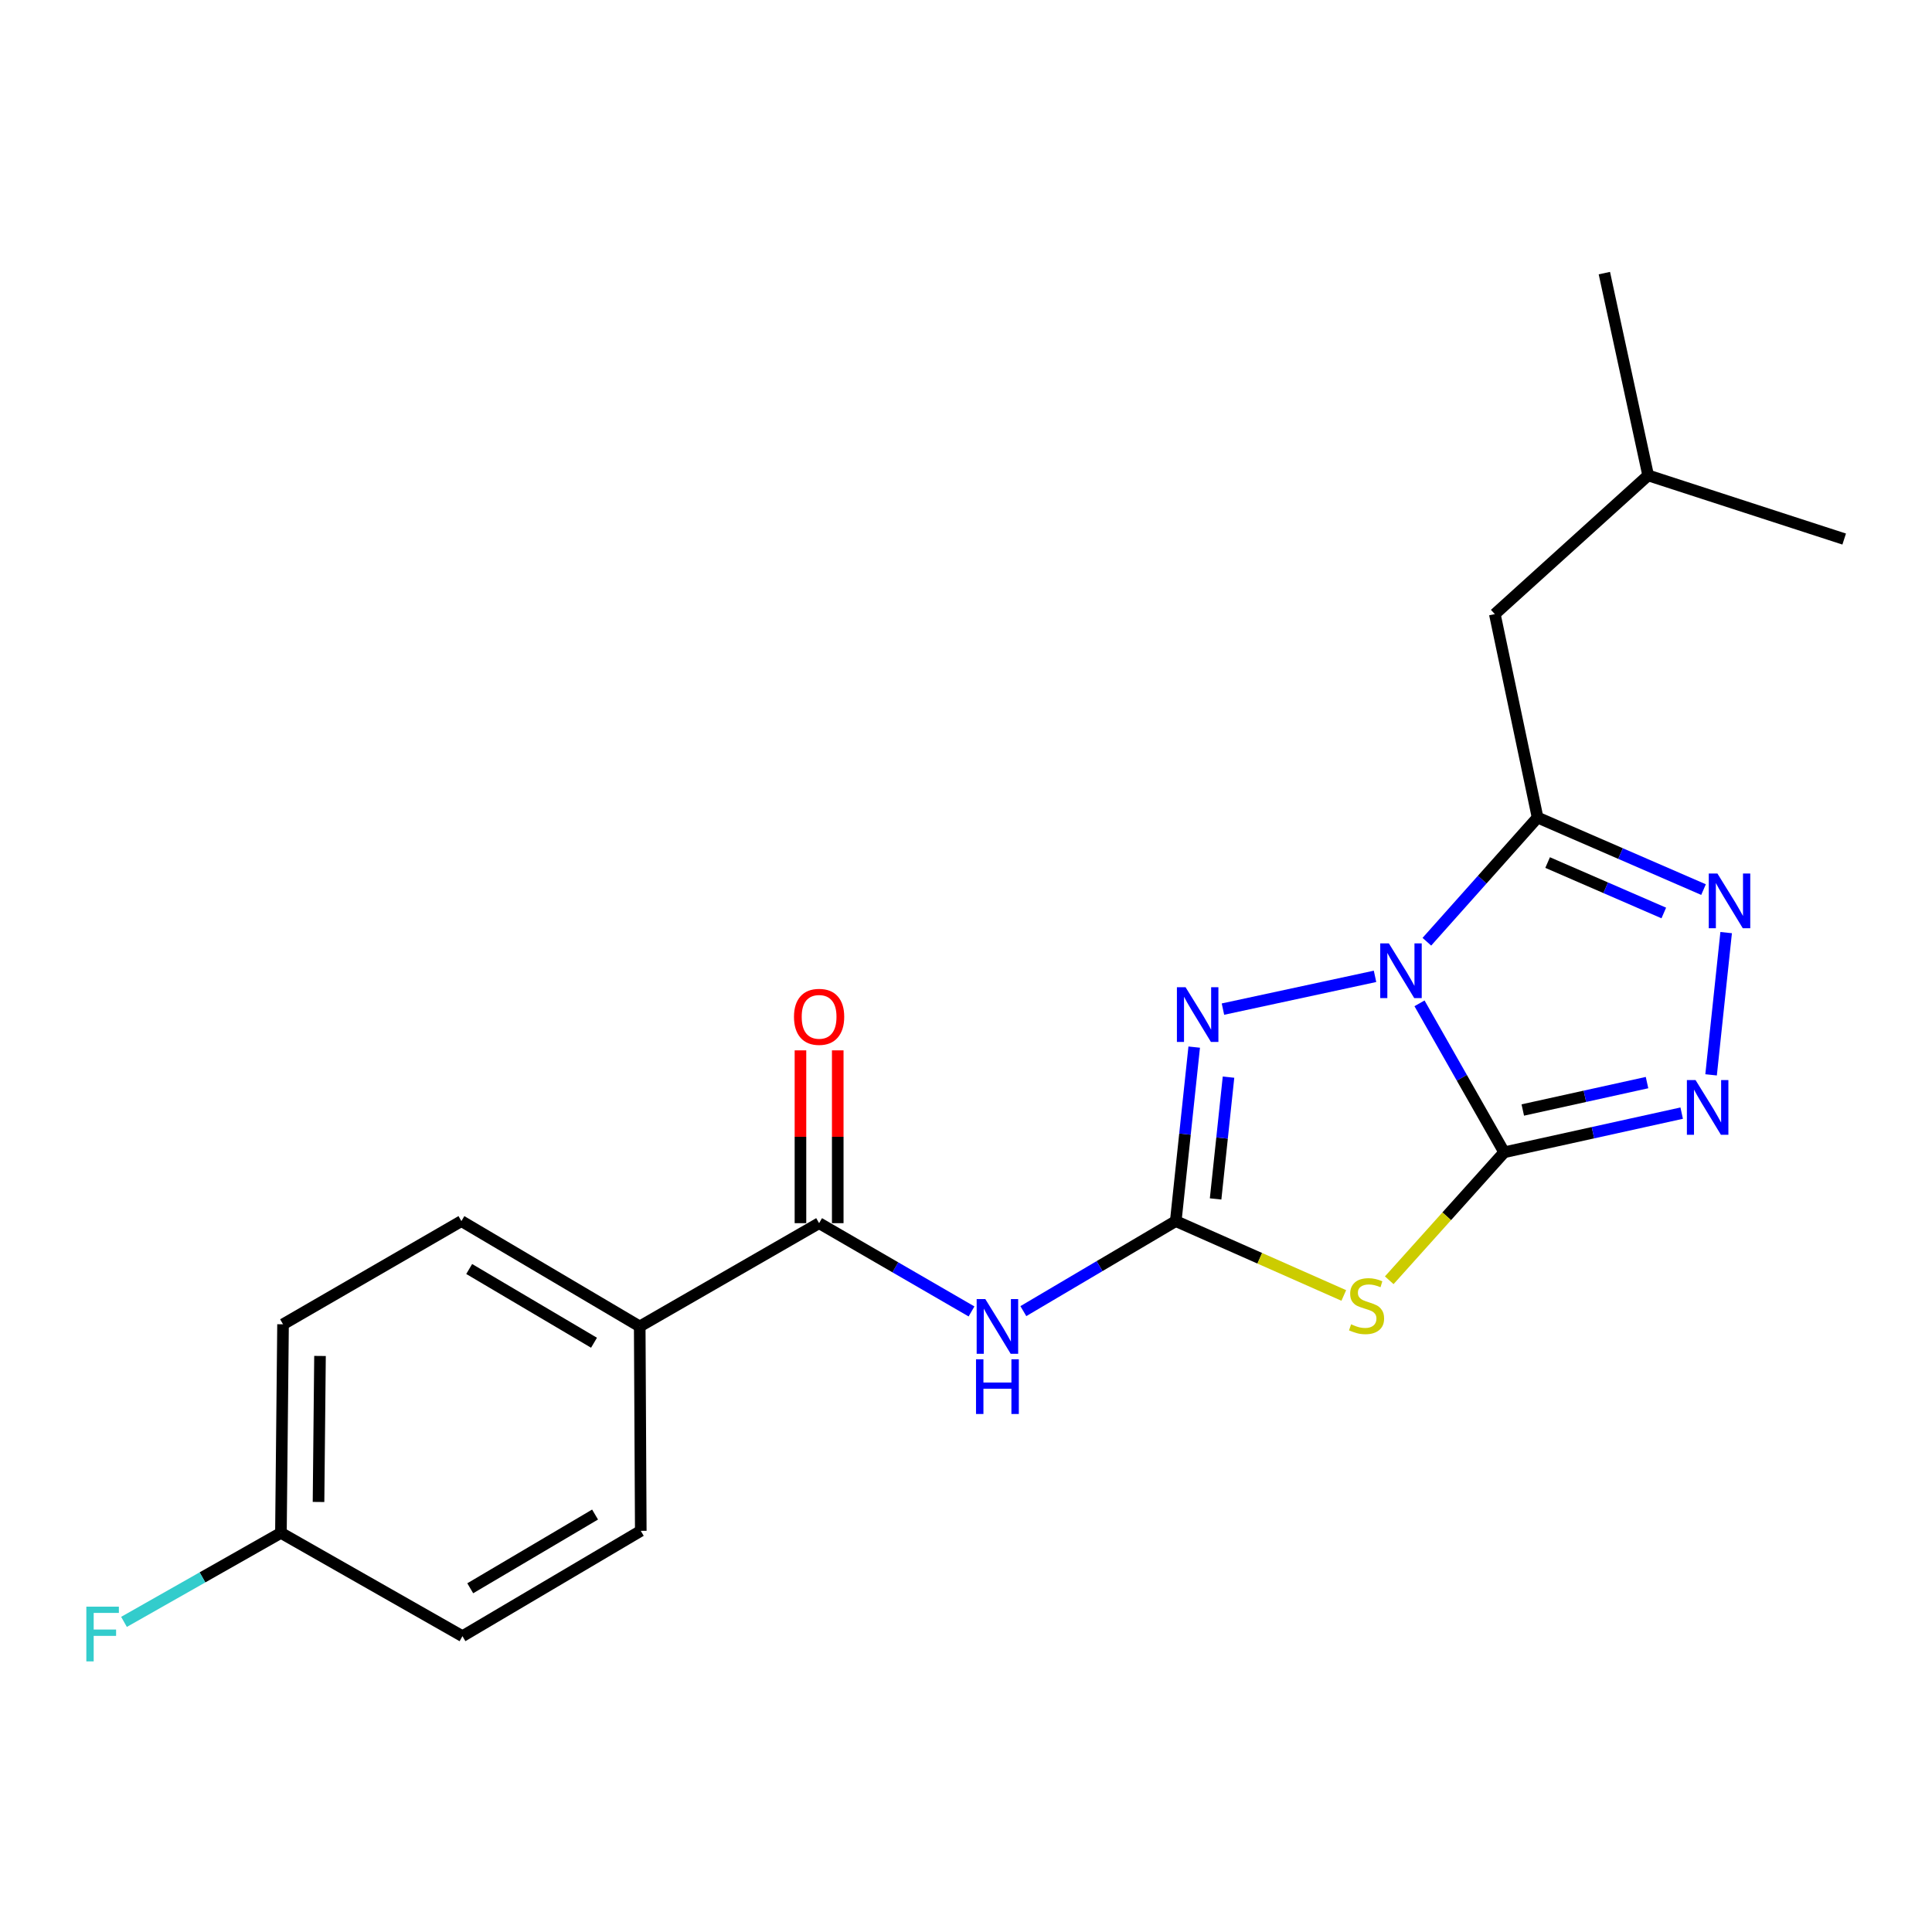 <?xml version='1.0' encoding='iso-8859-1'?>
<svg version='1.1' baseProfile='full'
              xmlns='http://www.w3.org/2000/svg'
                      xmlns:rdkit='http://www.rdkit.org/xml'
                      xmlns:xlink='http://www.w3.org/1999/xlink'
                  xml:space='preserve'
width='1000px' height='1000px' viewBox='0 0 1000 1000'>
<!-- END OF HEADER -->
<rect style='opacity:1.0;fill:#FFFFFF;stroke:none' width='1000' height='1000' x='0' y='0'> </rect>
<path class='bond-0' d='M 734.732,519.325 L 756.65,557.874' style='fill:none;fill-rule:evenodd;stroke:#0000FF;stroke-width:6px;stroke-linecap:butt;stroke-linejoin:miter;stroke-opacity:1' />
<path class='bond-0' d='M 756.65,557.874 L 778.568,596.423' style='fill:none;fill-rule:evenodd;stroke:#000000;stroke-width:6px;stroke-linecap:butt;stroke-linejoin:miter;stroke-opacity:1' />
<path class='bond-3' d='M 738.541,487.437 L 767.196,455.298' style='fill:none;fill-rule:evenodd;stroke:#0000FF;stroke-width:6px;stroke-linecap:butt;stroke-linejoin:miter;stroke-opacity:1' />
<path class='bond-3' d='M 767.196,455.298 L 795.851,423.158' style='fill:none;fill-rule:evenodd;stroke:#000000;stroke-width:6px;stroke-linecap:butt;stroke-linejoin:miter;stroke-opacity:1' />
<path class='bond-4' d='M 711.713,505.357 L 632.993,522.318' style='fill:none;fill-rule:evenodd;stroke:#0000FF;stroke-width:6px;stroke-linecap:butt;stroke-linejoin:miter;stroke-opacity:1' />
<path class='bond-2' d='M 778.568,596.423 L 748.82,629.543' style='fill:none;fill-rule:evenodd;stroke:#000000;stroke-width:6px;stroke-linecap:butt;stroke-linejoin:miter;stroke-opacity:1' />
<path class='bond-2' d='M 748.82,629.543 L 719.071,662.662' style='fill:none;fill-rule:evenodd;stroke:#CCCC00;stroke-width:6px;stroke-linecap:butt;stroke-linejoin:miter;stroke-opacity:1' />
<path class='bond-5' d='M 778.568,596.423 L 824.502,586.289' style='fill:none;fill-rule:evenodd;stroke:#000000;stroke-width:6px;stroke-linecap:butt;stroke-linejoin:miter;stroke-opacity:1' />
<path class='bond-5' d='M 824.502,586.289 L 870.436,576.155' style='fill:none;fill-rule:evenodd;stroke:#0000FF;stroke-width:6px;stroke-linecap:butt;stroke-linejoin:miter;stroke-opacity:1' />
<path class='bond-5' d='M 788.19,574.538 L 820.344,567.444' style='fill:none;fill-rule:evenodd;stroke:#000000;stroke-width:6px;stroke-linecap:butt;stroke-linejoin:miter;stroke-opacity:1' />
<path class='bond-5' d='M 820.344,567.444 L 852.498,560.35' style='fill:none;fill-rule:evenodd;stroke:#0000FF;stroke-width:6px;stroke-linecap:butt;stroke-linejoin:miter;stroke-opacity:1' />
<path class='bond-1' d='M 608.573,632.039 L 613.346,587.012' style='fill:none;fill-rule:evenodd;stroke:#000000;stroke-width:6px;stroke-linecap:butt;stroke-linejoin:miter;stroke-opacity:1' />
<path class='bond-1' d='M 613.346,587.012 L 618.119,541.985' style='fill:none;fill-rule:evenodd;stroke:#0000FF;stroke-width:6px;stroke-linecap:butt;stroke-linejoin:miter;stroke-opacity:1' />
<path class='bond-1' d='M 629.195,620.565 L 632.537,589.047' style='fill:none;fill-rule:evenodd;stroke:#000000;stroke-width:6px;stroke-linecap:butt;stroke-linejoin:miter;stroke-opacity:1' />
<path class='bond-1' d='M 632.537,589.047 L 635.878,557.528' style='fill:none;fill-rule:evenodd;stroke:#0000FF;stroke-width:6px;stroke-linecap:butt;stroke-linejoin:miter;stroke-opacity:1' />
<path class='bond-7' d='M 608.573,632.039 L 569.128,655.339' style='fill:none;fill-rule:evenodd;stroke:#000000;stroke-width:6px;stroke-linecap:butt;stroke-linejoin:miter;stroke-opacity:1' />
<path class='bond-7' d='M 569.128,655.339 L 529.684,678.639' style='fill:none;fill-rule:evenodd;stroke:#0000FF;stroke-width:6px;stroke-linecap:butt;stroke-linejoin:miter;stroke-opacity:1' />
<path class='bond-22' d='M 608.573,632.039 L 652.059,651.282' style='fill:none;fill-rule:evenodd;stroke:#000000;stroke-width:6px;stroke-linecap:butt;stroke-linejoin:miter;stroke-opacity:1' />
<path class='bond-22' d='M 652.059,651.282 L 695.546,670.526' style='fill:none;fill-rule:evenodd;stroke:#CCCC00;stroke-width:6px;stroke-linecap:butt;stroke-linejoin:miter;stroke-opacity:1' />
<path class='bond-6' d='M 795.851,423.158 L 838.798,441.805' style='fill:none;fill-rule:evenodd;stroke:#000000;stroke-width:6px;stroke-linecap:butt;stroke-linejoin:miter;stroke-opacity:1' />
<path class='bond-6' d='M 838.798,441.805 L 881.745,460.451' style='fill:none;fill-rule:evenodd;stroke:#0000FF;stroke-width:6px;stroke-linecap:butt;stroke-linejoin:miter;stroke-opacity:1' />
<path class='bond-6' d='M 801.049,446.454 L 831.112,459.506' style='fill:none;fill-rule:evenodd;stroke:#000000;stroke-width:6px;stroke-linecap:butt;stroke-linejoin:miter;stroke-opacity:1' />
<path class='bond-6' d='M 831.112,459.506 L 861.176,472.559' style='fill:none;fill-rule:evenodd;stroke:#0000FF;stroke-width:6px;stroke-linecap:butt;stroke-linejoin:miter;stroke-opacity:1' />
<path class='bond-9' d='M 795.851,423.158 L 773.722,317.865' style='fill:none;fill-rule:evenodd;stroke:#000000;stroke-width:6px;stroke-linecap:butt;stroke-linejoin:miter;stroke-opacity:1' />
<path class='bond-21' d='M 885.656,556.343 L 893.454,482.713' style='fill:none;fill-rule:evenodd;stroke:#0000FF;stroke-width:6px;stroke-linecap:butt;stroke-linejoin:miter;stroke-opacity:1' />
<path class='bond-8' d='M 502.857,678.802 L 463.411,655.957' style='fill:none;fill-rule:evenodd;stroke:#0000FF;stroke-width:6px;stroke-linecap:butt;stroke-linejoin:miter;stroke-opacity:1' />
<path class='bond-8' d='M 463.411,655.957 L 423.965,633.111' style='fill:none;fill-rule:evenodd;stroke:#000000;stroke-width:6px;stroke-linecap:butt;stroke-linejoin:miter;stroke-opacity:1' />
<path class='bond-10' d='M 423.965,633.111 L 331.119,686.567' style='fill:none;fill-rule:evenodd;stroke:#000000;stroke-width:6px;stroke-linecap:butt;stroke-linejoin:miter;stroke-opacity:1' />
<path class='bond-11' d='M 433.614,633.111 L 433.614,588.387' style='fill:none;fill-rule:evenodd;stroke:#000000;stroke-width:6px;stroke-linecap:butt;stroke-linejoin:miter;stroke-opacity:1' />
<path class='bond-11' d='M 433.614,588.387 L 433.614,543.664' style='fill:none;fill-rule:evenodd;stroke:#FF0000;stroke-width:6px;stroke-linecap:butt;stroke-linejoin:miter;stroke-opacity:1' />
<path class='bond-11' d='M 414.316,633.111 L 414.316,588.387' style='fill:none;fill-rule:evenodd;stroke:#000000;stroke-width:6px;stroke-linecap:butt;stroke-linejoin:miter;stroke-opacity:1' />
<path class='bond-11' d='M 414.316,588.387 L 414.316,543.664' style='fill:none;fill-rule:evenodd;stroke:#FF0000;stroke-width:6px;stroke-linecap:butt;stroke-linejoin:miter;stroke-opacity:1' />
<path class='bond-18' d='M 773.722,317.865 L 853.08,246.066' style='fill:none;fill-rule:evenodd;stroke:#000000;stroke-width:6px;stroke-linecap:butt;stroke-linejoin:miter;stroke-opacity:1' />
<path class='bond-12' d='M 331.119,686.567 L 238.821,632.039' style='fill:none;fill-rule:evenodd;stroke:#000000;stroke-width:6px;stroke-linecap:butt;stroke-linejoin:miter;stroke-opacity:1' />
<path class='bond-12' d='M 307.459,695.003 L 242.85,656.833' style='fill:none;fill-rule:evenodd;stroke:#000000;stroke-width:6px;stroke-linecap:butt;stroke-linejoin:miter;stroke-opacity:1' />
<path class='bond-13' d='M 331.119,686.567 L 331.666,792.363' style='fill:none;fill-rule:evenodd;stroke:#000000;stroke-width:6px;stroke-linecap:butt;stroke-linejoin:miter;stroke-opacity:1' />
<path class='bond-15' d='M 238.821,632.039 L 146.501,685.452' style='fill:none;fill-rule:evenodd;stroke:#000000;stroke-width:6px;stroke-linecap:butt;stroke-linejoin:miter;stroke-opacity:1' />
<path class='bond-16' d='M 331.666,792.363 L 239.368,846.881' style='fill:none;fill-rule:evenodd;stroke:#000000;stroke-width:6px;stroke-linecap:butt;stroke-linejoin:miter;stroke-opacity:1' />
<path class='bond-16' d='M 308.007,783.925 L 243.398,822.087' style='fill:none;fill-rule:evenodd;stroke:#000000;stroke-width:6px;stroke-linecap:butt;stroke-linejoin:miter;stroke-opacity:1' />
<path class='bond-14' d='M 145.407,793.414 L 239.368,846.881' style='fill:none;fill-rule:evenodd;stroke:#000000;stroke-width:6px;stroke-linecap:butt;stroke-linejoin:miter;stroke-opacity:1' />
<path class='bond-17' d='M 145.407,793.414 L 104.794,816.45' style='fill:none;fill-rule:evenodd;stroke:#000000;stroke-width:6px;stroke-linecap:butt;stroke-linejoin:miter;stroke-opacity:1' />
<path class='bond-17' d='M 104.794,816.45 L 64.181,839.485' style='fill:none;fill-rule:evenodd;stroke:#33CCCC;stroke-width:6px;stroke-linecap:butt;stroke-linejoin:miter;stroke-opacity:1' />
<path class='bond-23' d='M 145.407,793.414 L 146.501,685.452' style='fill:none;fill-rule:evenodd;stroke:#000000;stroke-width:6px;stroke-linecap:butt;stroke-linejoin:miter;stroke-opacity:1' />
<path class='bond-23' d='M 164.868,777.415 L 165.634,701.842' style='fill:none;fill-rule:evenodd;stroke:#000000;stroke-width:6px;stroke-linecap:butt;stroke-linejoin:miter;stroke-opacity:1' />
<path class='bond-19' d='M 853.08,246.066 L 830.416,141.363' style='fill:none;fill-rule:evenodd;stroke:#000000;stroke-width:6px;stroke-linecap:butt;stroke-linejoin:miter;stroke-opacity:1' />
<path class='bond-20' d='M 853.08,246.066 L 954.545,279.012' style='fill:none;fill-rule:evenodd;stroke:#000000;stroke-width:6px;stroke-linecap:butt;stroke-linejoin:miter;stroke-opacity:1' />
<path  class='atom-0' d='M 718.884 488.303
L 728.164 503.303
Q 729.084 504.783, 730.564 507.463
Q 732.044 510.143, 732.124 510.303
L 732.124 488.303
L 735.884 488.303
L 735.884 516.623
L 732.004 516.623
L 722.044 500.223
Q 720.884 498.303, 719.644 496.103
Q 718.444 493.903, 718.084 493.223
L 718.084 516.623
L 714.404 516.623
L 714.404 488.303
L 718.884 488.303
' fill='#0000FF'/>
<path  class='atom-3' d='M 699.326 685.458
Q 699.646 685.578, 700.966 686.138
Q 702.286 686.698, 703.726 687.058
Q 705.206 687.378, 706.646 687.378
Q 709.326 687.378, 710.886 686.098
Q 712.446 684.778, 712.446 682.498
Q 712.446 680.938, 711.646 679.978
Q 710.886 679.018, 709.686 678.498
Q 708.486 677.978, 706.486 677.378
Q 703.966 676.618, 702.446 675.898
Q 700.966 675.178, 699.886 673.658
Q 698.846 672.138, 698.846 669.578
Q 698.846 666.018, 701.246 663.818
Q 703.686 661.618, 708.486 661.618
Q 711.766 661.618, 715.486 663.178
L 714.566 666.258
Q 711.166 664.858, 708.606 664.858
Q 705.846 664.858, 704.326 666.018
Q 702.806 667.138, 702.846 669.098
Q 702.846 670.618, 703.606 671.538
Q 704.406 672.458, 705.526 672.978
Q 706.686 673.498, 708.606 674.098
Q 711.166 674.898, 712.686 675.698
Q 714.206 676.498, 715.286 678.138
Q 716.406 679.738, 716.406 682.498
Q 716.406 686.418, 713.766 688.538
Q 711.166 690.618, 706.806 690.618
Q 704.286 690.618, 702.366 690.058
Q 700.486 689.538, 698.246 688.618
L 699.326 685.458
' fill='#CCCC00'/>
<path  class='atom-5' d='M 613.645 510.978
L 622.925 525.978
Q 623.845 527.458, 625.325 530.138
Q 626.805 532.818, 626.885 532.978
L 626.885 510.978
L 630.645 510.978
L 630.645 539.298
L 626.765 539.298
L 616.805 522.898
Q 615.645 520.978, 614.405 518.778
Q 613.205 516.578, 612.845 515.898
L 612.845 539.298
L 609.165 539.298
L 609.165 510.978
L 613.645 510.978
' fill='#0000FF'/>
<path  class='atom-6' d='M 877.611 559.03
L 886.891 574.03
Q 887.811 575.51, 889.291 578.19
Q 890.771 580.87, 890.851 581.03
L 890.851 559.03
L 894.611 559.03
L 894.611 587.35
L 890.731 587.35
L 880.771 570.95
Q 879.611 569.03, 878.371 566.83
Q 877.171 564.63, 876.811 563.95
L 876.811 587.35
L 873.131 587.35
L 873.131 559.03
L 877.611 559.03
' fill='#0000FF'/>
<path  class='atom-7' d='M 888.933 452.129
L 898.213 467.129
Q 899.133 468.609, 900.613 471.289
Q 902.093 473.969, 902.173 474.129
L 902.173 452.129
L 905.933 452.129
L 905.933 480.449
L 902.053 480.449
L 892.093 464.049
Q 890.933 462.129, 889.693 459.929
Q 888.493 457.729, 888.133 457.049
L 888.133 480.449
L 884.453 480.449
L 884.453 452.129
L 888.933 452.129
' fill='#0000FF'/>
<path  class='atom-8' d='M 510.004 672.407
L 519.284 687.407
Q 520.204 688.887, 521.684 691.567
Q 523.164 694.247, 523.244 694.407
L 523.244 672.407
L 527.004 672.407
L 527.004 700.727
L 523.124 700.727
L 513.164 684.327
Q 512.004 682.407, 510.764 680.207
Q 509.564 678.007, 509.204 677.327
L 509.204 700.727
L 505.524 700.727
L 505.524 672.407
L 510.004 672.407
' fill='#0000FF'/>
<path  class='atom-8' d='M 505.184 703.559
L 509.024 703.559
L 509.024 715.599
L 523.504 715.599
L 523.504 703.559
L 527.344 703.559
L 527.344 731.879
L 523.504 731.879
L 523.504 718.799
L 509.024 718.799
L 509.024 731.879
L 505.184 731.879
L 505.184 703.559
' fill='#0000FF'/>
<path  class='atom-12' d='M 410.965 526.312
Q 410.965 519.512, 414.325 515.712
Q 417.685 511.912, 423.965 511.912
Q 430.245 511.912, 433.605 515.712
Q 436.965 519.512, 436.965 526.312
Q 436.965 533.192, 433.565 537.112
Q 430.165 540.992, 423.965 540.992
Q 417.725 540.992, 414.325 537.112
Q 410.965 533.232, 410.965 526.312
M 423.965 537.792
Q 428.285 537.792, 430.605 534.912
Q 432.965 531.992, 432.965 526.312
Q 432.965 520.752, 430.605 517.952
Q 428.285 515.112, 423.965 515.112
Q 419.645 515.112, 417.285 517.912
Q 414.965 520.712, 414.965 526.312
Q 414.965 532.032, 417.285 534.912
Q 419.645 537.792, 423.965 537.792
' fill='#FF0000'/>
<path  class='atom-18' d='M 44.689 831.606
L 61.529 831.606
L 61.529 834.846
L 48.489 834.846
L 48.489 843.446
L 60.089 843.446
L 60.089 846.726
L 48.489 846.726
L 48.489 859.926
L 44.689 859.926
L 44.689 831.606
' fill='#33CCCC'/>
</svg>
